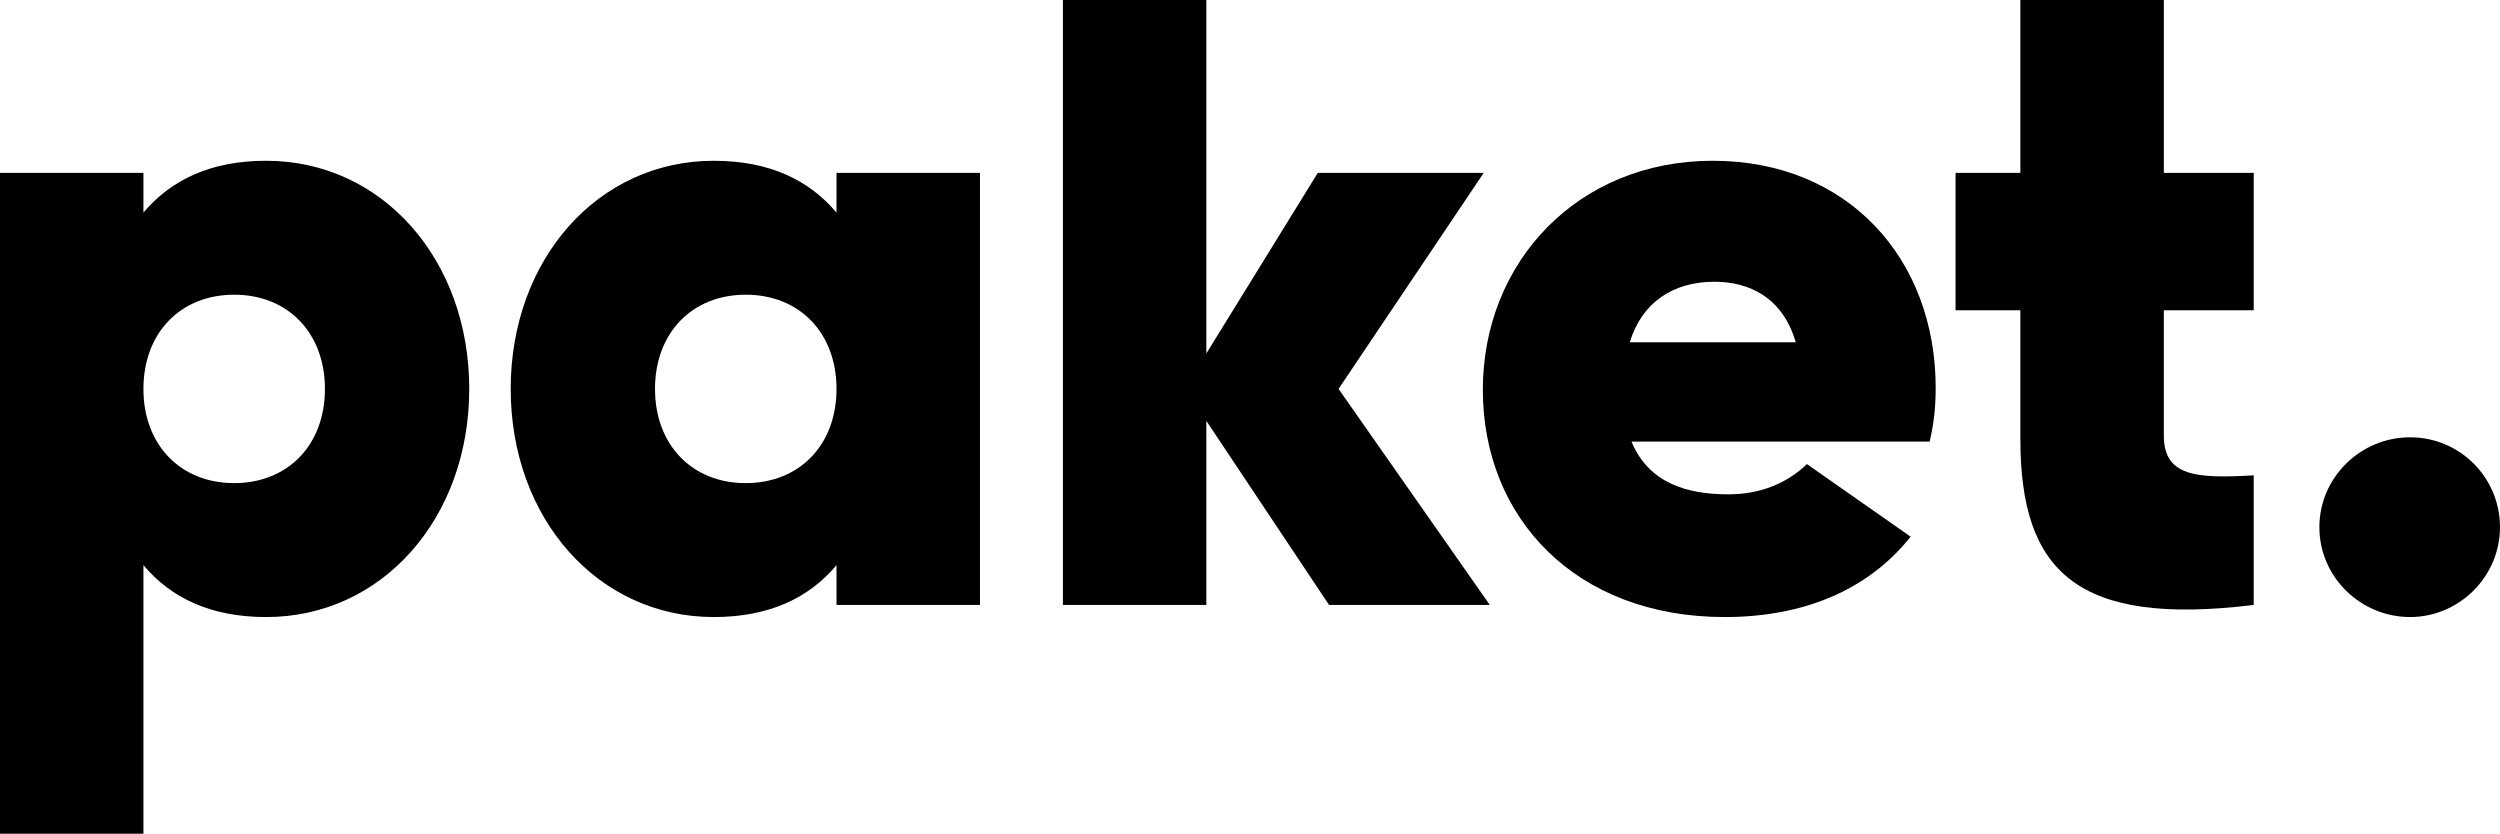 <svg viewBox="0 0 7140.5 2381.25" xmlns="http://www.w3.org/2000/svg" data-sanitized-data-name="Layer 2" data-name="Layer 2" id="Layer_2">
  <g data-sanitized-data-name="Layer 1" data-name="Layer 1" id="Layer_1-2">
    <g>
      <path d="M1340.26,1110.8c0,370.19-249.26,651.62-580.01,651.62-158.01,0-271.56-54.29-350.56-148.14v766.96H0V493.71h409.69v113.54c79.01-93.79,192.55-148.08,350.56-148.08,330.75,0,580.01,281.37,580.01,651.62M928.08,1110.8c0-160.44-106.15-269.07-259.2-269.07s-259.2,108.63-259.2,269.07,106.15,269.07,259.2,269.07,259.2-108.63,259.2-269.07"></path>
      <path d="M2799,493.71v1234.17h-409.76v-113.6c-79.01,93.85-192.61,148.14-350.56,148.14-330.75,0-580.01-281.43-580.01-651.62s249.26-651.62,580.01-651.62c157.95,0,271.56,54.29,350.56,148.08v-113.54h409.76ZM2389.24,1110.8c0-160.44-106.15-269.07-259.2-269.07s-259.2,108.63-259.2,269.07,106.15,269.07,259.2,269.07,259.2-108.63,259.2-269.07"></path>
      <polygon points="3796.05 1727.86 3445.55 1202.14 3445.55 1727.86 3035.86 1727.86 3035.86 .01 3445.55 .01 3445.55 1009.59 3763.94 493.68 4237.86 493.68 3823.19 1110.77 4255.19 1727.86 3796.05 1727.86"></polygon>
      <path d="M4936.31,1411.92c88.88,0,165.41-29.63,224.66-86.4l296.15,207.33c-123.36,155.53-311,229.57-530.69,229.57-426.96,0-691.13-283.85-691.13-649.14s271.56-654.11,656.65-654.11,636.78,278.88,636.78,649.14c0,51.86-4.97,101.18-17.27,153.05h-851.56c49.38,118.51,157.95,150.56,276.4,150.56M5128.86,977.51c-37.02-128.32-133.29-172.8-231.99-172.8-118.51,0-207.33,59.26-241.93,172.8h473.92Z"></path>
      <path d="M6180.35,886.16v357.89c0,116.03,91.37,123.48,256.71,113.54v370.25c-503.55,61.74-666.47-93.73-666.47-473.92v-367.77h-185.1v-392.43h185.1V0h409.76v493.73h256.71v392.43h-256.71Z"></path>
      <path d="M6624.6,1505.74c0-140.68,116.03-256.71,259.19-256.71s256.71,116.03,256.71,256.71-116.09,256.65-256.71,256.65-259.19-113.48-259.19-256.65"></path>
    </g>
  </g>
</svg>